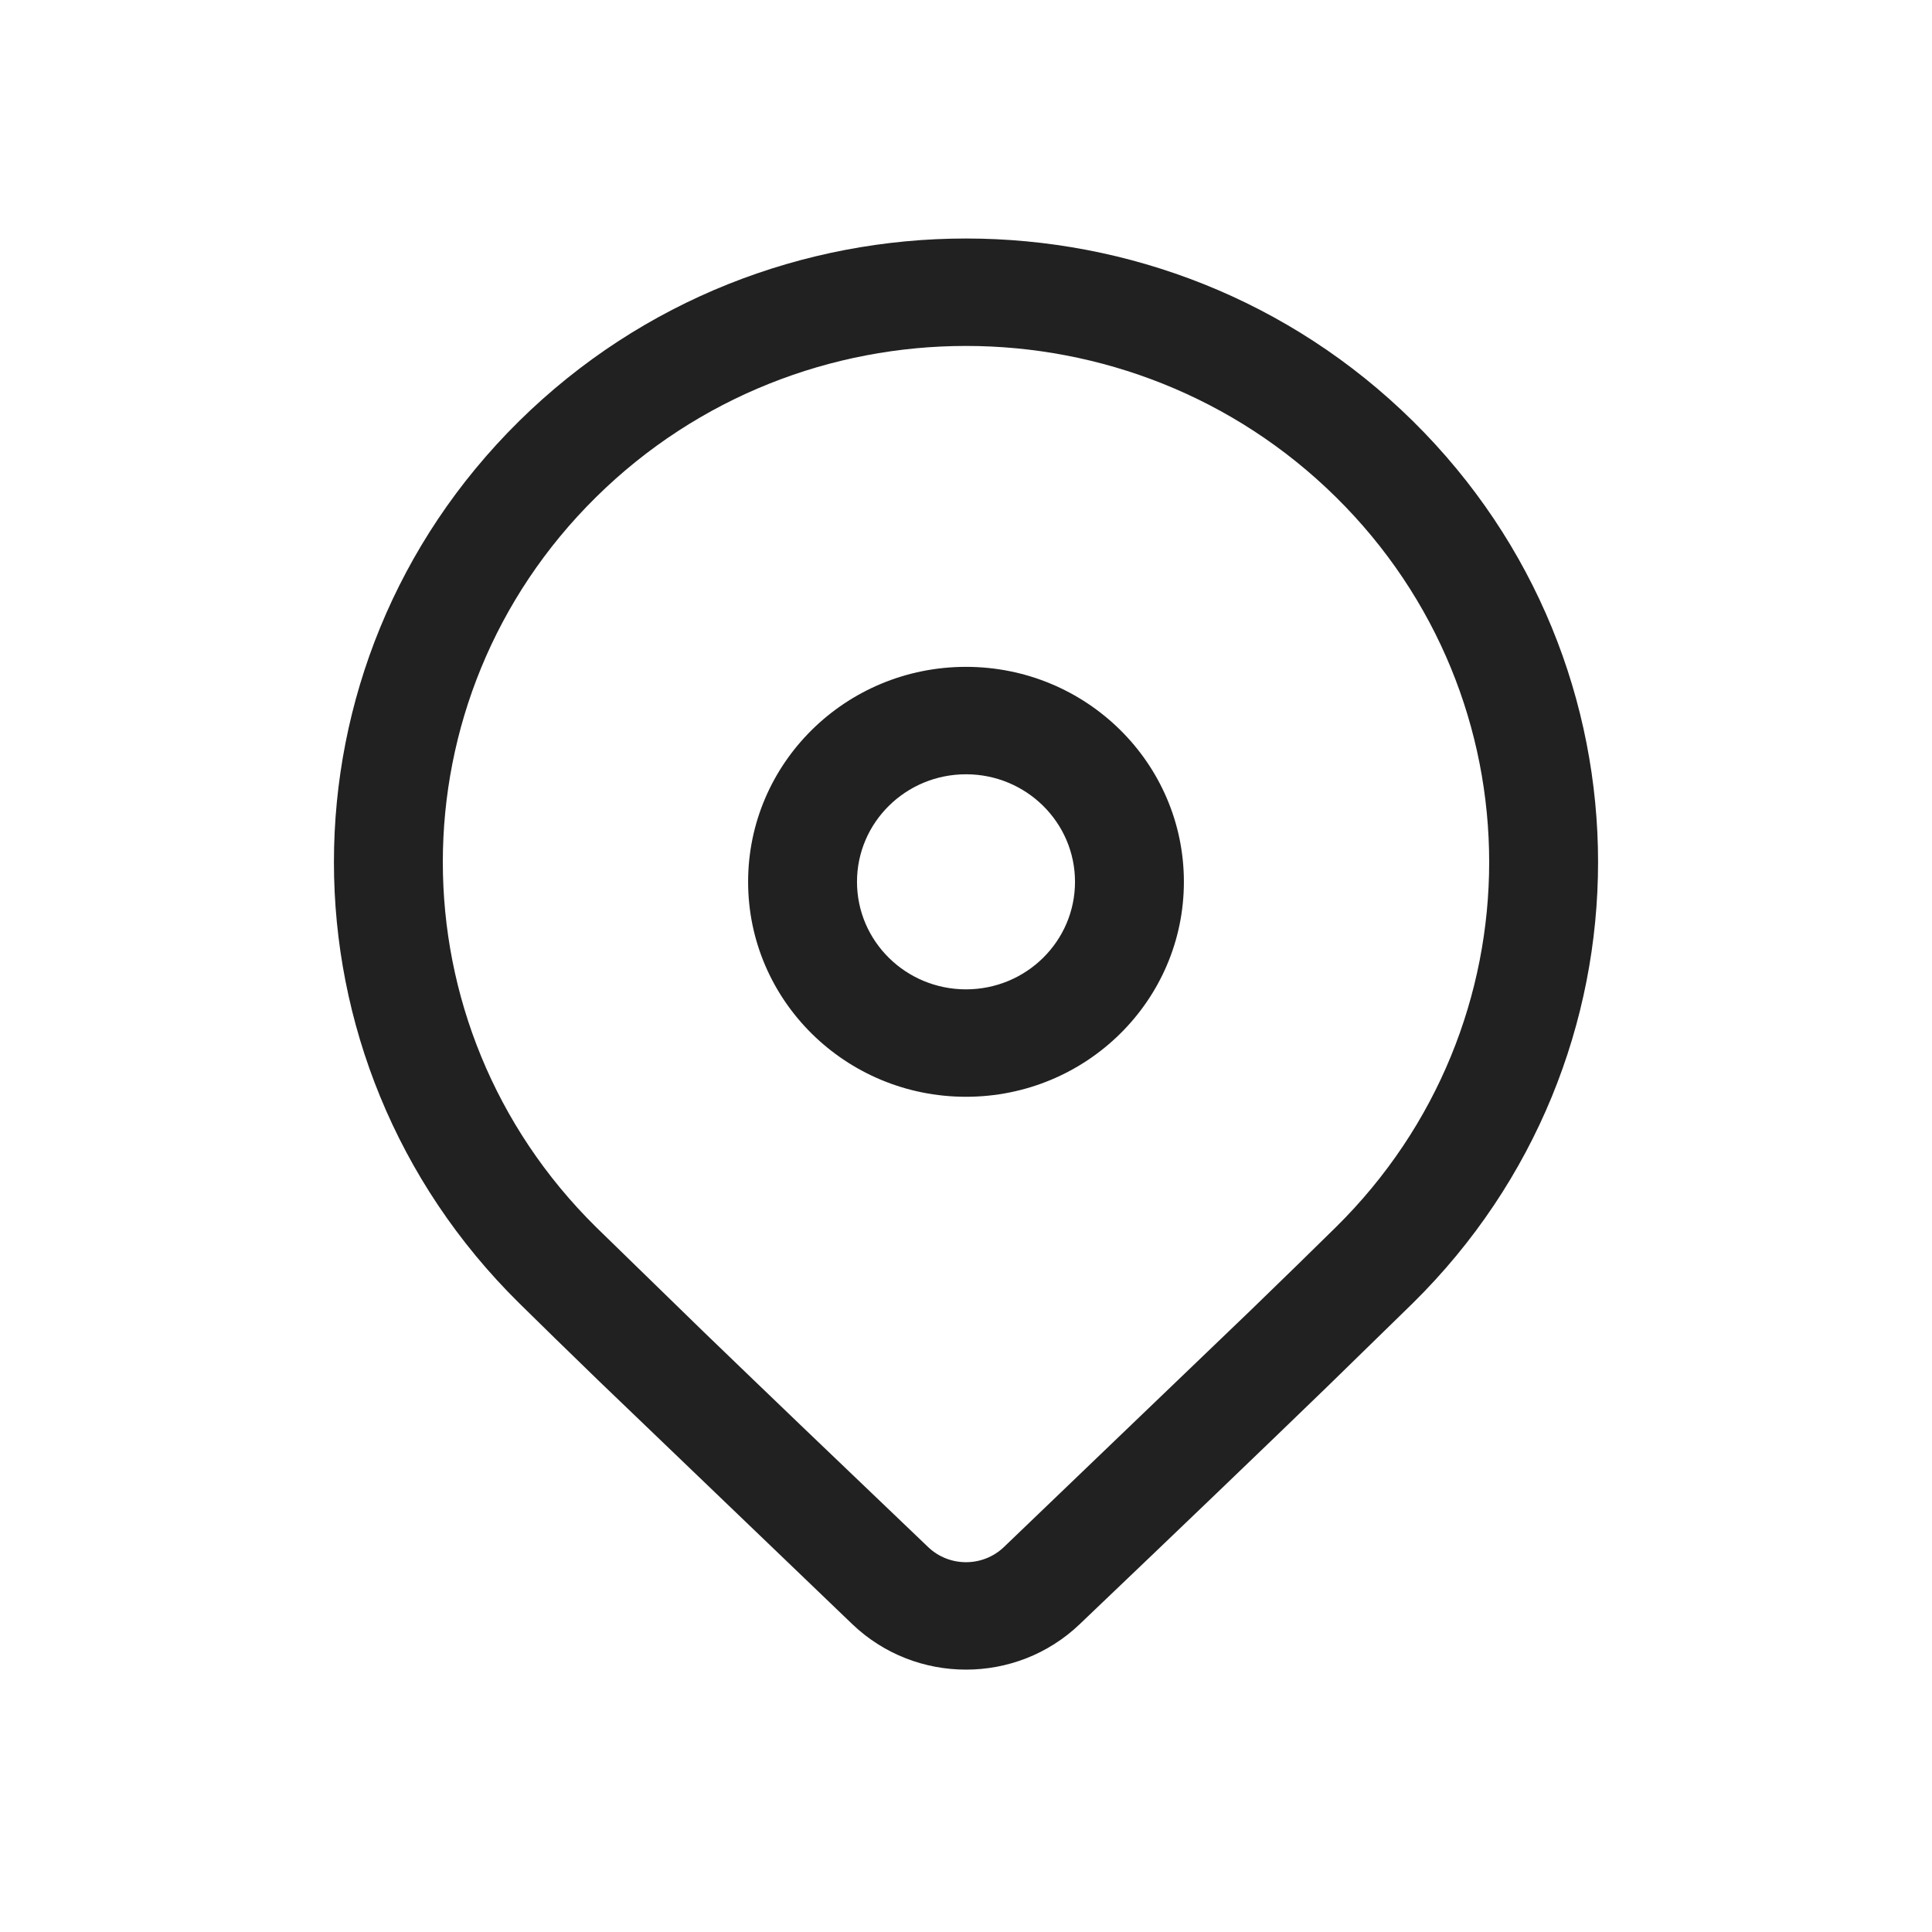 <svg width="81" height="81" viewBox="0 0 81 81" fill="none" xmlns="http://www.w3.org/2000/svg">
<path d="M21.762 17.657C32.111 7.447 48.889 7.447 59.238 17.657C69.587 27.867 69.587 44.421 59.238 54.631L55.626 58.156C52.963 60.734 49.509 64.049 45.26 68.101C42.606 70.633 38.394 70.633 35.74 68.1L25.115 57.904C23.78 56.61 22.662 55.52 21.762 54.631C11.413 44.421 11.413 27.867 21.762 17.657ZM56.01 20.842C47.444 12.391 33.556 12.391 24.99 20.842C16.424 29.293 16.424 42.995 24.99 51.447L29.515 55.853C32.008 58.259 35.141 61.263 38.914 64.863C39.798 65.707 41.202 65.707 42.087 64.863L52.419 54.95C53.846 53.568 55.044 52.4 56.01 51.447C64.576 42.995 64.576 29.293 56.01 20.842ZM40.5 27.958C45.545 27.958 49.635 31.993 49.635 36.971C49.635 41.948 45.545 45.983 40.5 45.983C35.455 45.983 31.365 41.948 31.365 36.971C31.365 31.993 35.455 27.958 40.5 27.958ZM40.5 32.462C37.976 32.462 35.93 34.481 35.93 36.971C35.93 39.461 37.976 41.479 40.5 41.479C43.024 41.479 45.07 39.461 45.07 36.971C45.07 34.481 43.024 32.462 40.5 32.462Z" fill="#212121"/>
</svg>
